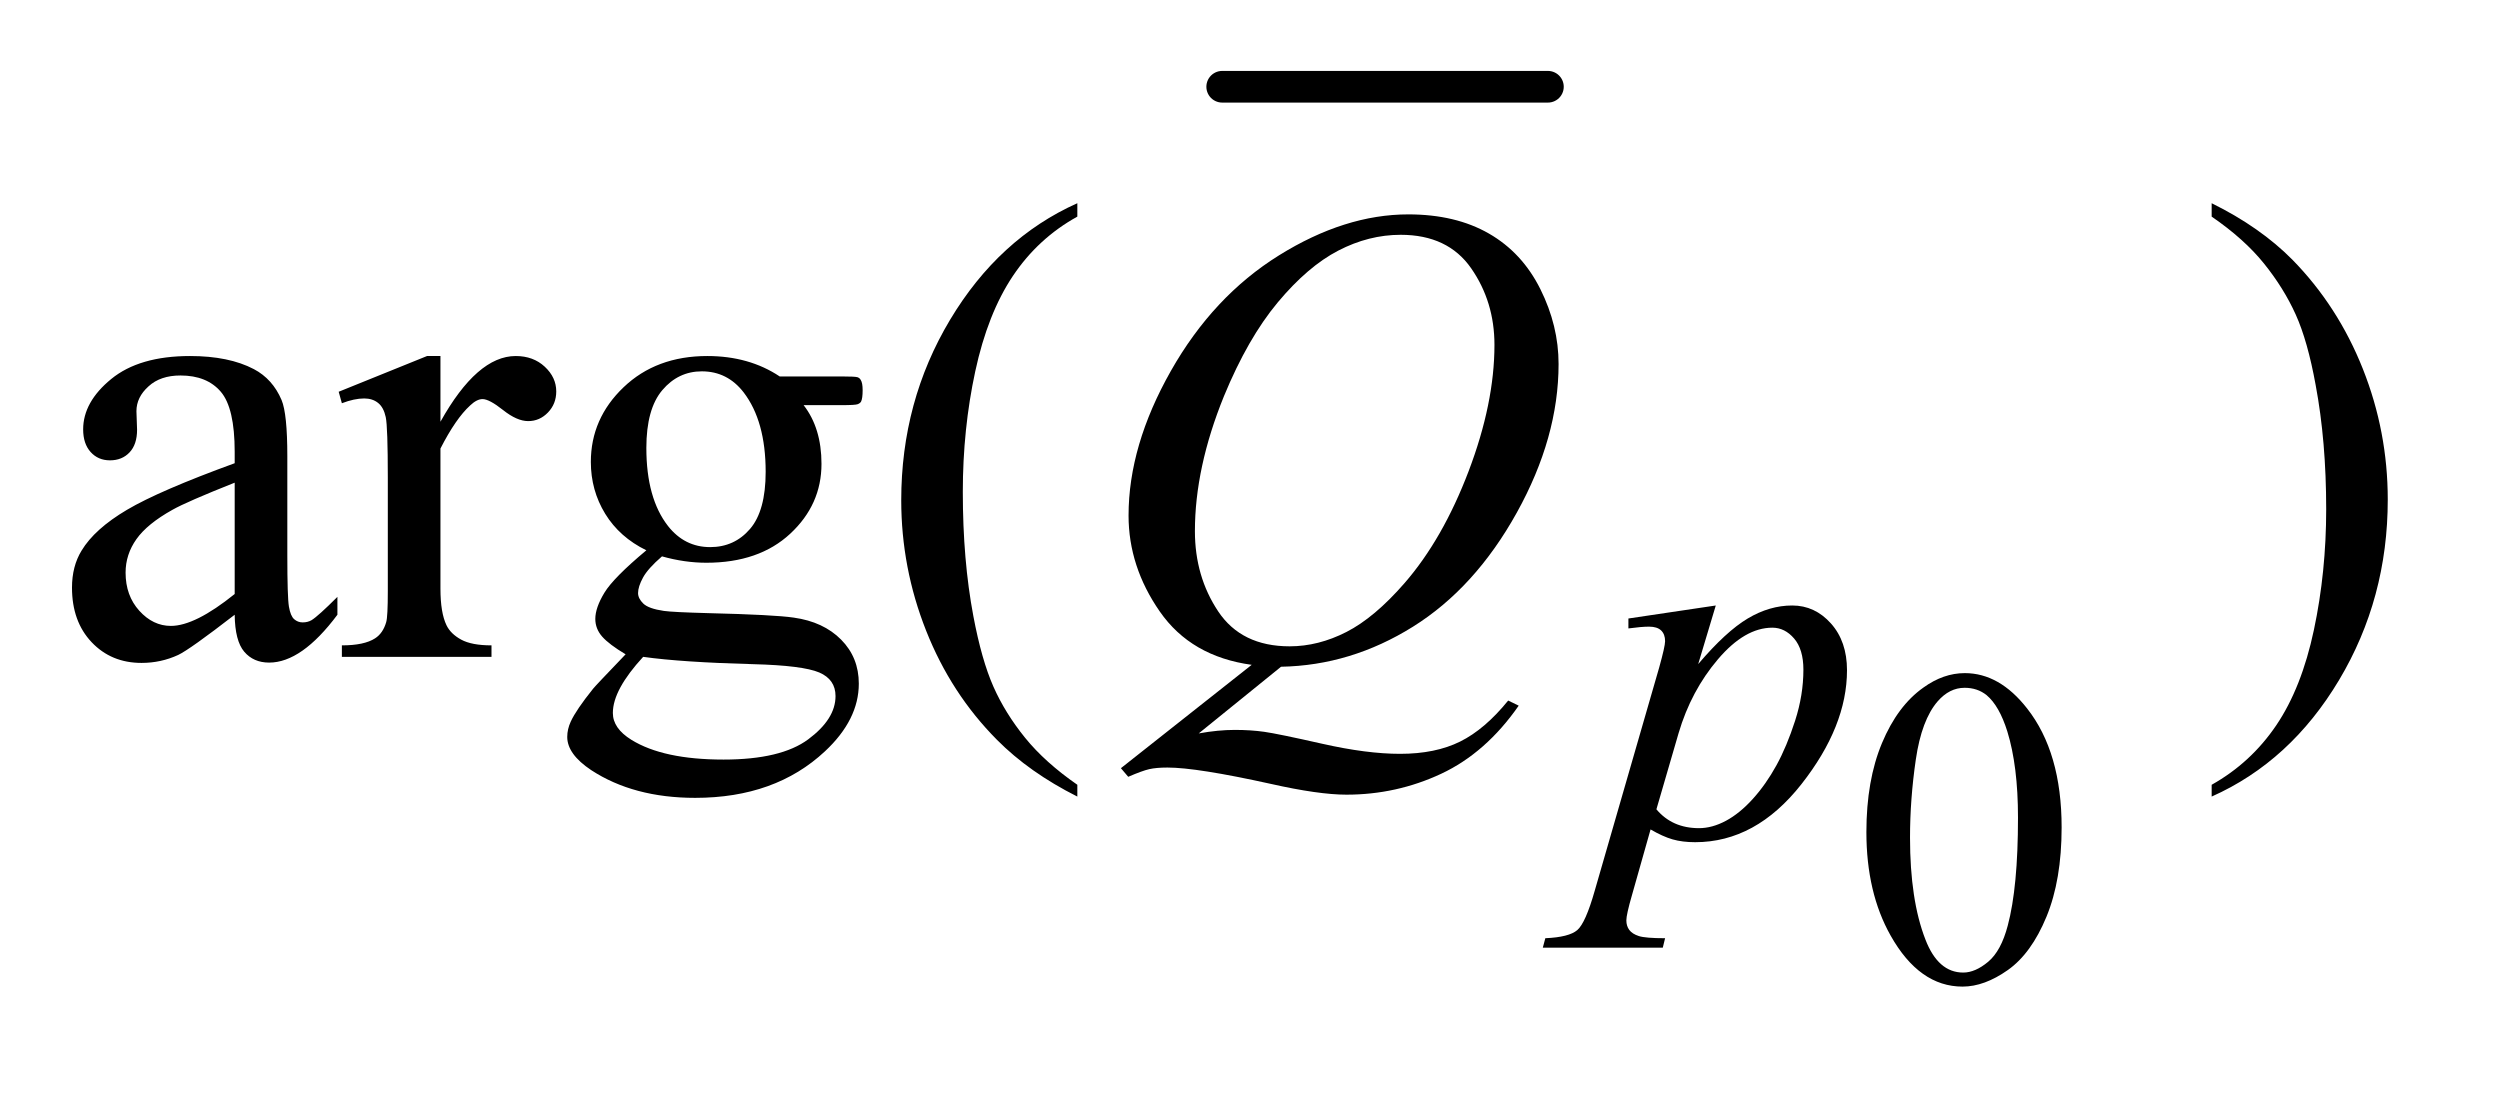 <?xml version="1.0" encoding="UTF-8"?>
<!DOCTYPE svg PUBLIC '-//W3C//DTD SVG 1.0//EN'
          'http://www.w3.org/TR/2001/REC-SVG-20010904/DTD/svg10.dtd'>
<svg stroke-dasharray="none" shape-rendering="auto" xmlns="http://www.w3.org/2000/svg" font-family="'Dialog'" text-rendering="auto" width="54" fill-opacity="1" color-interpolation="auto" color-rendering="auto" preserveAspectRatio="xMidYMid meet" font-size="12px" viewBox="0 0 54 24" fill="black" xmlns:xlink="http://www.w3.org/1999/xlink" stroke="black" image-rendering="auto" stroke-miterlimit="10" stroke-linecap="square" stroke-linejoin="miter" font-style="normal" stroke-width="1" height="24" stroke-dashoffset="0" font-weight="normal" stroke-opacity="1"
><!--Generated by the Batik Graphics2D SVG Generator--><defs id="genericDefs"
  /><g
  ><defs id="defs1"
    ><clipPath clipPathUnits="userSpaceOnUse" id="clipPath1"
      ><path d="M1.043 1.942 L34.995 1.942 L34.995 16.567 L1.043 16.567 L1.043 1.942 Z"
      /></clipPath
      ><clipPath clipPathUnits="userSpaceOnUse" id="clipPath2"
      ><path d="M33.317 62.051 L33.317 529.308 L1118.043 529.308 L1118.043 62.051 Z"
      /></clipPath
    ></defs
    ><g stroke-width="14" transform="scale(1.576,1.576) translate(-1.043,-1.942) matrix(0.031,0,0,0.031,0,0)" stroke-linejoin="round" stroke-linecap="round"
    ><line y2="101" fill="none" x1="574" clip-path="url(#clipPath2)" x2="718" y1="101"
    /></g
    ><g transform="matrix(0.049,0,0,0.049,-1.643,-3.06)"
    ><path d="M856.266 429.25 Q856.266 406.469 863.133 390.031 Q870 373.594 881.391 365.547 Q890.219 359.172 899.641 359.172 Q914.953 359.172 927.125 374.766 Q942.328 394.109 942.328 427.188 Q942.328 450.344 935.656 466.539 Q928.984 482.734 918.633 490.047 Q908.281 497.359 898.656 497.359 Q879.625 497.359 866.953 474.875 Q856.266 455.938 856.266 429.25 ZM875.5 431.703 Q875.5 459.172 882.266 476.547 Q887.859 491.172 898.953 491.172 Q904.25 491.172 909.945 486.414 Q915.641 481.656 918.578 470.469 Q923.094 453.578 923.094 422.859 Q923.094 400.094 918.391 384.875 Q914.859 373.594 909.266 368.891 Q905.234 365.641 899.547 365.641 Q892.875 365.641 887.672 371.625 Q880.609 379.781 878.055 397.25 Q875.5 414.719 875.5 431.703 Z" stroke="none" clip-path="url(#clipPath2)"
    /></g
    ><g transform="matrix(0.049,0,0,0.049,-1.643,-3.06)"
    ><path d="M136.984 333.438 Q117.156 348.766 112.094 351.156 Q104.5 354.672 95.922 354.672 Q82.562 354.672 73.914 345.531 Q65.266 336.391 65.266 321.484 Q65.266 312.062 69.484 305.172 Q75.25 295.609 89.523 287.172 Q103.797 278.734 136.984 266.641 L136.984 261.578 Q136.984 242.312 130.867 235.141 Q124.75 227.969 113.078 227.969 Q104.219 227.969 99.016 232.75 Q93.672 237.531 93.672 243.719 L93.953 251.875 Q93.953 258.344 90.648 261.859 Q87.344 265.375 82 265.375 Q76.797 265.375 73.492 261.719 Q70.188 258.062 70.188 251.734 Q70.188 239.641 82.562 229.516 Q94.938 219.391 117.297 219.391 Q134.453 219.391 145.422 225.156 Q153.719 229.516 157.656 238.797 Q160.188 244.844 160.188 263.547 L160.188 307.281 Q160.188 325.703 160.891 329.852 Q161.594 334 163.211 335.406 Q164.828 336.812 166.938 336.812 Q169.188 336.812 170.875 335.828 Q173.828 334 182.266 325.562 L182.266 333.438 Q166.516 354.531 152.172 354.531 Q145.281 354.531 141.203 349.75 Q137.125 344.969 136.984 333.438 ZM136.984 324.297 L136.984 275.219 Q115.75 283.656 109.562 287.172 Q98.453 293.359 93.672 300.109 Q88.891 306.859 88.891 314.875 Q88.891 325 94.938 331.68 Q100.984 338.359 108.859 338.359 Q119.547 338.359 136.984 324.297 ZM227.688 219.391 L227.688 248.359 Q243.859 219.391 260.875 219.391 Q268.609 219.391 273.672 224.102 Q278.734 228.812 278.734 235 Q278.734 240.484 275.078 244.281 Q271.422 248.078 266.359 248.078 Q261.438 248.078 255.32 243.227 Q249.203 238.375 246.25 238.375 Q243.719 238.375 240.766 241.188 Q234.438 246.953 227.688 260.172 L227.688 321.906 Q227.688 332.594 230.359 338.078 Q232.188 341.875 236.828 344.406 Q241.469 346.938 250.188 346.938 L250.188 352 L184.234 352 L184.234 346.938 Q194.078 346.938 198.859 343.844 Q202.375 341.594 203.781 336.672 Q204.484 334.281 204.484 323.031 L204.484 273.109 Q204.484 250.609 203.57 246.32 Q202.656 242.031 200.195 240.062 Q197.734 238.094 194.078 238.094 Q189.719 238.094 184.234 240.203 L182.828 235.141 L221.781 219.391 L227.688 219.391 ZM318.453 305.031 Q306.641 299.266 300.312 288.93 Q293.984 278.594 293.984 266.078 Q293.984 246.953 308.398 233.172 Q322.812 219.391 345.312 219.391 Q363.734 219.391 377.234 228.391 L404.516 228.391 Q410.562 228.391 411.547 228.742 Q412.531 229.094 412.953 229.938 Q413.797 231.203 413.797 234.438 Q413.797 238.094 413.094 239.5 Q412.672 240.203 411.617 240.625 Q410.562 241.047 404.516 241.047 L387.781 241.047 Q395.656 251.172 395.656 266.922 Q395.656 284.922 381.875 297.719 Q368.094 310.516 344.891 310.516 Q335.328 310.516 325.344 307.703 Q319.156 313.047 316.977 317.055 Q314.797 321.062 314.797 323.875 Q314.797 326.266 317.117 328.516 Q319.438 330.766 326.188 331.75 Q330.125 332.312 345.875 332.734 Q374.844 333.438 383.422 334.703 Q396.5 336.531 404.305 344.406 Q412.109 352.281 412.109 363.812 Q412.109 379.703 397.203 393.625 Q375.266 414.156 339.969 414.156 Q312.828 414.156 294.125 401.922 Q283.578 394.891 283.578 387.297 Q283.578 383.922 285.125 380.547 Q287.516 375.344 294.969 366.062 Q295.953 364.797 309.312 350.875 Q302 346.516 298.977 343.07 Q295.953 339.625 295.953 335.266 Q295.953 330.344 299.961 323.734 Q303.969 317.125 318.453 305.031 ZM342.922 226.141 Q332.516 226.141 325.484 234.438 Q318.453 242.734 318.453 259.891 Q318.453 282.109 328.016 294.344 Q335.328 303.625 346.578 303.625 Q357.266 303.625 364.156 295.609 Q371.047 287.594 371.047 270.438 Q371.047 248.078 361.344 235.422 Q354.172 226.141 342.922 226.141 ZM317.047 352 Q310.438 359.172 307.062 365.359 Q303.688 371.547 303.688 376.75 Q303.688 383.5 311.844 388.562 Q325.906 397.281 352.484 397.281 Q377.797 397.281 389.82 388.352 Q401.844 379.422 401.844 369.297 Q401.844 361.984 394.672 358.891 Q387.359 355.797 365.703 355.234 Q334.062 354.391 317.047 352 ZM508.438 408.391 L508.438 413.594 Q487.203 402.906 473 388.562 Q452.75 368.172 441.781 340.469 Q430.812 312.766 430.812 282.953 Q430.812 239.359 452.328 203.43 Q473.844 167.5 508.438 152.031 L508.438 157.938 Q491.141 167.5 480.031 184.094 Q468.922 200.688 463.438 226.141 Q457.953 251.594 457.953 279.297 Q457.953 309.391 462.594 334 Q466.25 353.406 471.453 365.148 Q476.656 376.891 485.445 387.719 Q494.234 398.547 508.438 408.391 ZM1008.469 157.938 L1008.469 152.031 Q1029.844 162.578 1044.047 176.922 Q1064.156 197.453 1075.125 225.086 Q1086.094 252.719 1086.094 282.672 Q1086.094 326.266 1064.648 362.195 Q1043.203 398.125 1008.469 413.594 L1008.469 408.391 Q1025.766 398.688 1036.945 382.164 Q1048.125 365.641 1053.539 340.117 Q1058.953 314.594 1058.953 286.891 Q1058.953 256.938 1054.312 232.188 Q1050.797 212.781 1045.523 201.109 Q1040.25 189.438 1031.531 178.609 Q1022.812 167.781 1008.469 157.938 Z" stroke="none" clip-path="url(#clipPath2)"
    /></g
    ><g transform="matrix(0.049,0,0,0.049,-1.643,-3.06)"
    ><path d="M789.875 329.359 L782.125 355.188 Q794.359 340.812 803.969 335.086 Q813.578 329.359 823.562 329.359 Q833.562 329.359 840.641 337.281 Q847.719 345.203 847.719 357.891 Q847.719 382.594 827.609 408.148 Q807.5 433.703 780.781 433.703 Q775.156 433.703 770.836 432.461 Q766.516 431.219 761.125 428.078 L752.922 457.062 Q750.453 465.594 750.453 468.172 Q750.453 470.641 751.742 472.383 Q753.031 474.125 755.953 475.078 Q758.875 476.031 767.531 476.031 L766.516 480.188 L713.625 480.188 L714.734 476.031 Q725.188 475.578 728.836 472.438 Q732.484 469.297 736.531 455.031 L764.938 356.656 Q767.531 347.328 767.531 345.094 Q767.531 342.047 765.789 340.367 Q764.047 338.688 760.453 338.688 Q757.188 338.688 751.359 339.469 L751.359 335.094 L789.875 329.359 ZM763.703 419.203 Q770.672 427.516 782.469 427.516 Q788.297 427.516 794.367 424.258 Q800.438 421 806.219 414.602 Q812 408.203 816.602 399.836 Q821.203 391.469 824.852 380.125 Q828.5 368.781 828.5 357.672 Q828.5 348.688 824.406 343.914 Q820.312 339.141 814.812 339.141 Q802.672 339.141 790.828 353.062 Q778.984 366.984 773.484 385.625 L763.703 419.203 Z" stroke="none" clip-path="url(#clipPath2)"
    /></g
    ><g transform="matrix(0.049,0,0,0.049,-1.643,-3.06)"
    ><path d="M598.234 356.359 L561.953 385.75 Q570.531 384.203 577.844 384.203 Q584.875 384.203 590.852 385.047 Q596.828 385.891 616.445 390.32 Q636.062 394.75 650.688 394.75 Q666.297 394.75 677.195 389.336 Q688.094 383.922 698.359 371.266 L703 373.516 Q688.516 394.328 668.828 403.539 Q649.141 412.75 627.062 412.75 Q614.828 412.75 593.594 407.969 Q561.109 400.797 548.172 400.797 Q543.25 400.797 540.156 401.5 Q537.062 402.203 530.875 404.875 L527.641 401.078 L585.297 355.516 Q558.578 351.859 544.797 332.031 Q531.016 312.203 531.016 289.703 Q531.016 258.906 549.648 226 Q568.281 193.094 597.32 175.023 Q626.359 156.953 654.344 156.953 Q675.156 156.953 689.852 165.391 Q704.547 173.828 712.562 189.93 Q720.578 206.031 720.578 222.906 Q720.578 255.25 702.156 288.438 Q683.734 321.625 656.383 338.711 Q629.031 355.797 598.234 356.359 ZM650.969 165.953 Q636.906 165.953 623.477 172.914 Q610.047 179.875 596.828 195.695 Q583.609 211.516 573.062 237.109 Q560.266 268.609 560.266 296.594 Q560.266 316.562 570.531 331.961 Q580.797 347.359 602.031 347.359 Q614.688 347.359 627.062 341.031 Q639.438 334.703 652.656 319.516 Q669.531 300.109 680.922 270.156 Q692.312 240.203 692.312 214.469 Q692.312 195.484 682.047 180.719 Q671.781 165.953 650.969 165.953 Z" stroke="none" clip-path="url(#clipPath2)"
    /></g
  ></g
></svg
>
